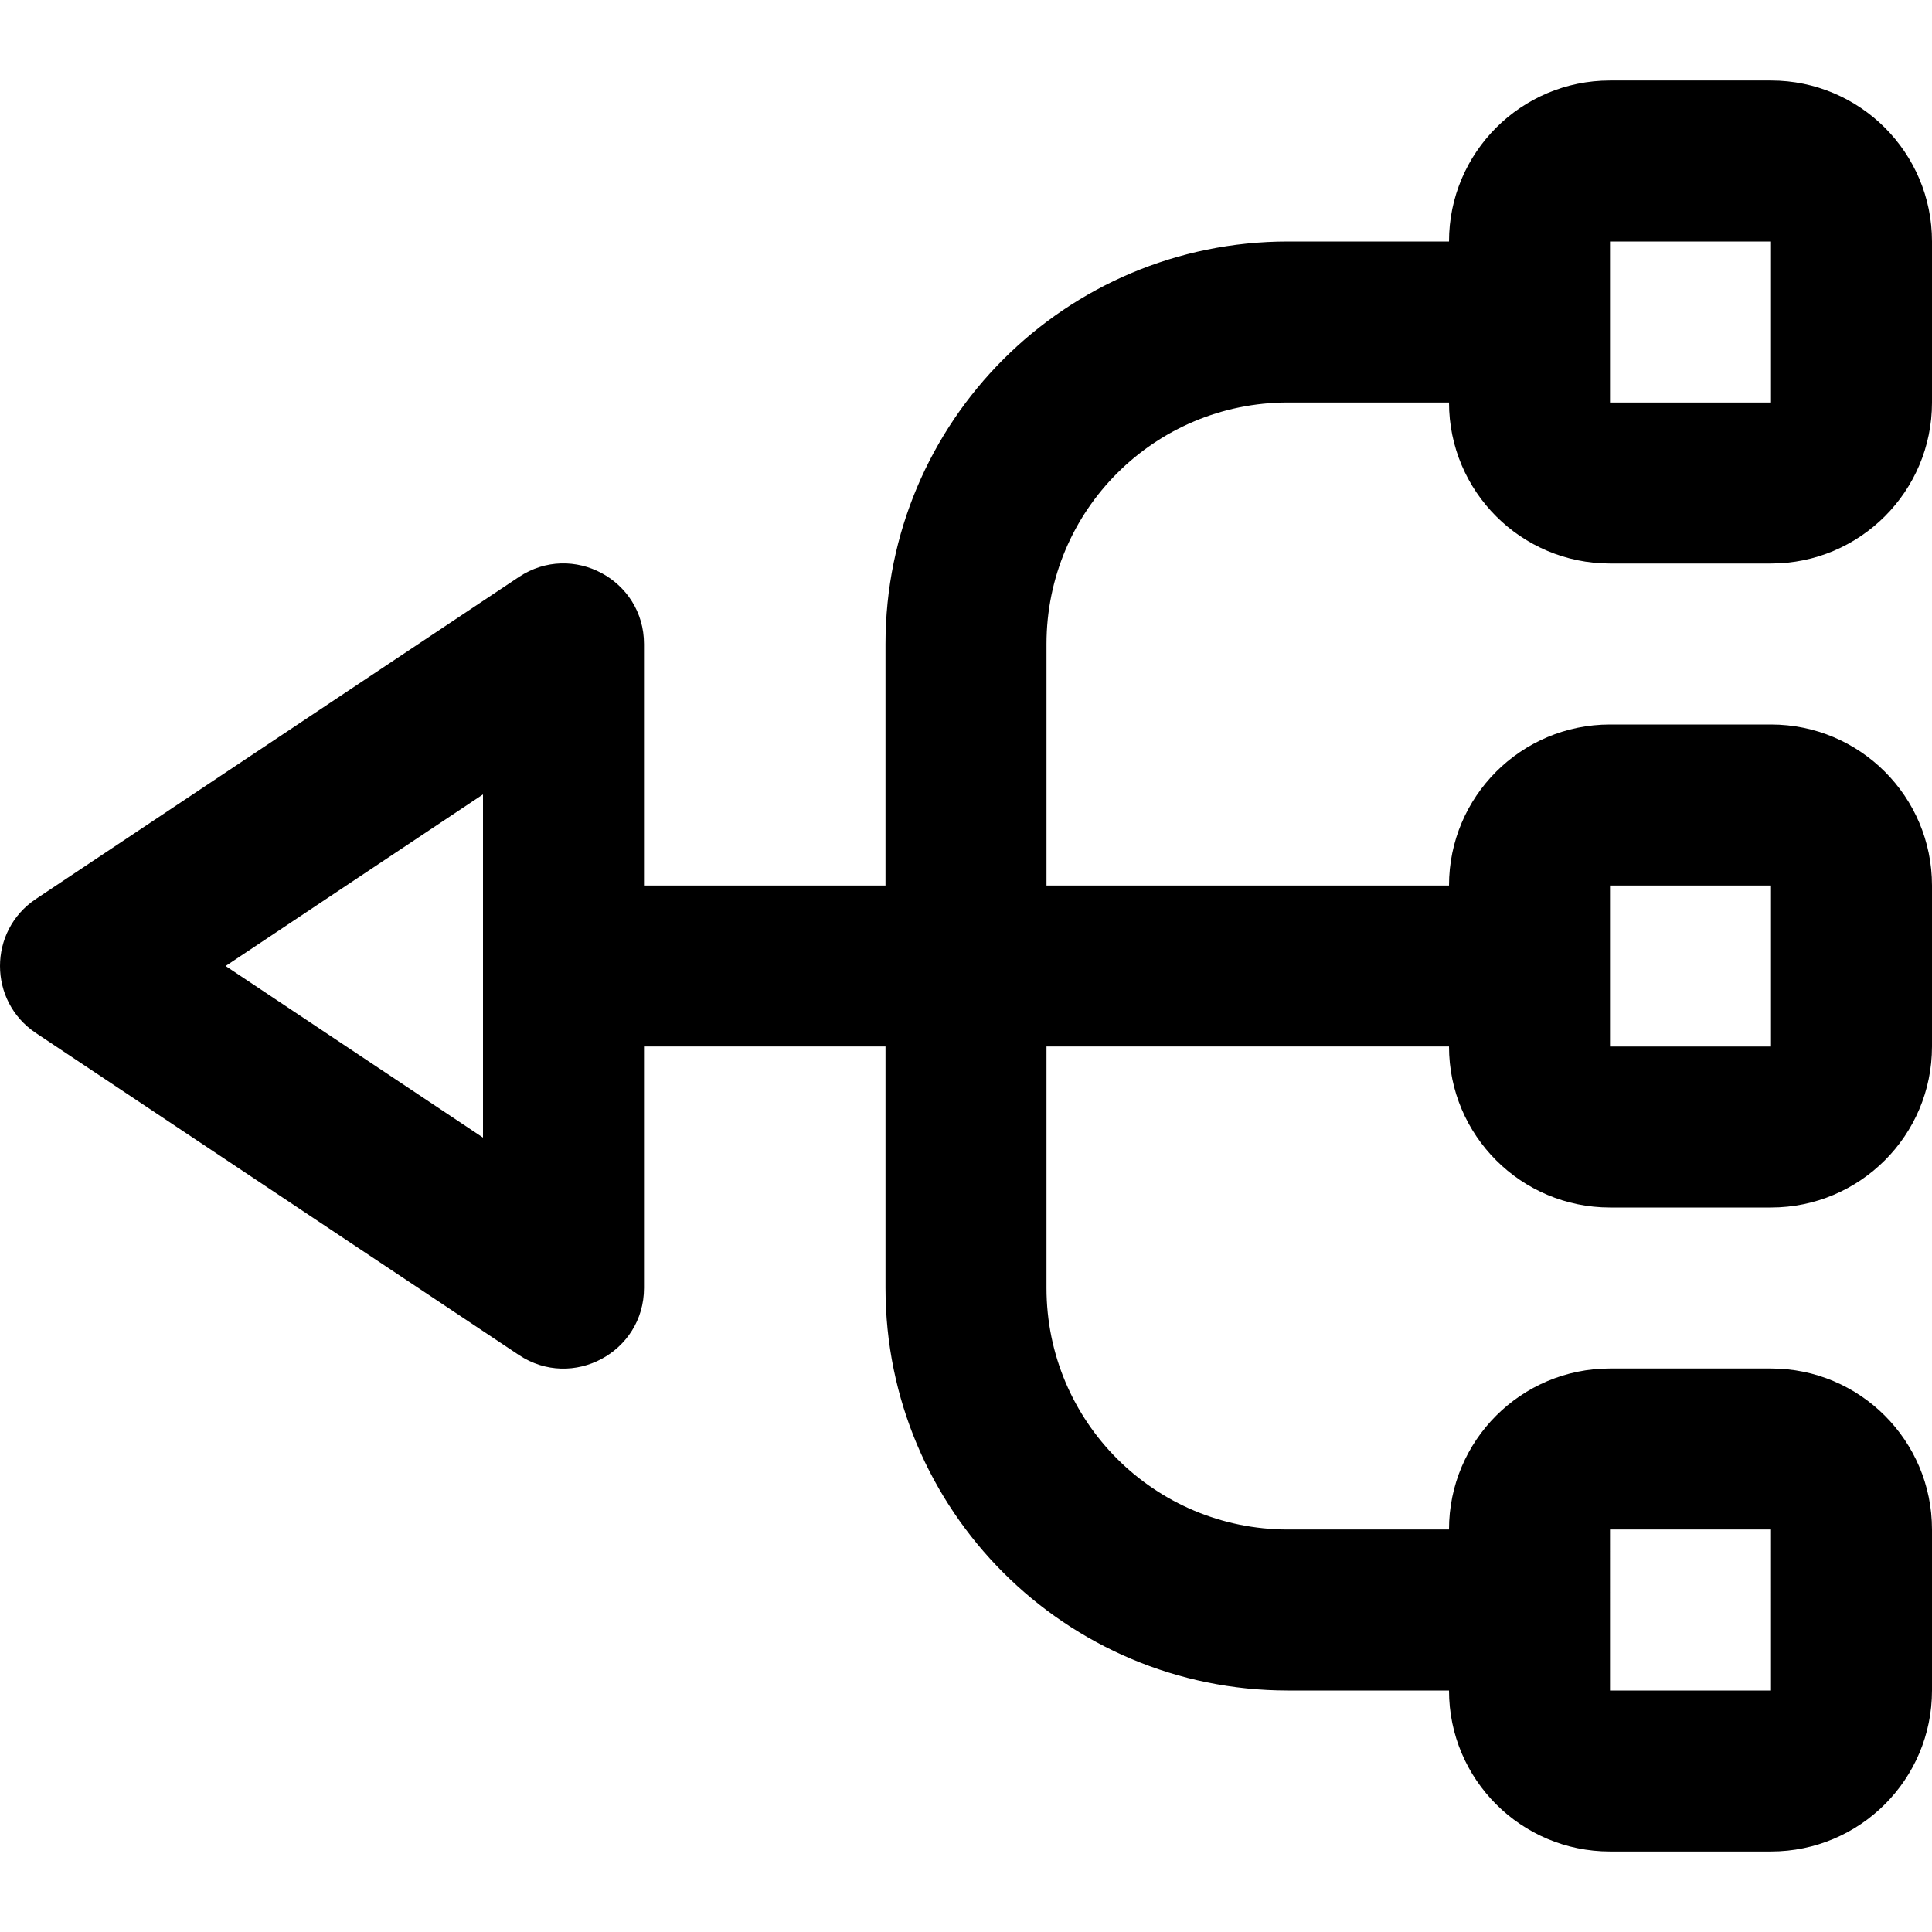 <?xml version="1.0" encoding="iso-8859-1"?>
<!-- Uploaded to: SVG Repo, www.svgrepo.com, Generator: SVG Repo Mixer Tools -->
<svg fill="#000000" height="800px" width="800px" version="1.1" id="Layer_1" xmlns="http://www.w3.org/2000/svg" xmlns:xlink="http://www.w3.org/1999/xlink" 
	 viewBox="0 0 512 512" xml:space="preserve">
<g>
	<g>
		<path d="M341.333,106.667H384c0,23.558,19.109,42.667,42.667,42.667h42.667c23.558,0,42.667-19.109,42.667-42.667V64
			c0-23.558-19.109-42.667-42.667-42.667h-42.667C403.109,21.333,384,40.442,384,64h-42.667
			c-58.95,0-106.667,47.717-106.667,106.667v64h-64v-64c0-17.039-18.99-27.202-33.167-17.75L9.5,238.25
			c-12.666,8.444-12.666,27.057,0,35.501l128,85.333c14.177,9.451,33.167-0.712,33.167-17.75v-64h64v64
			c0,58.95,47.717,106.667,106.667,106.667H384c0,23.558,19.109,42.667,42.667,42.667h42.667C492.891,490.667,512,471.558,512,448
			v-42.667c0-23.558-19.109-42.667-42.667-42.667h-42.667c-23.558,0-42.667,19.109-42.667,42.667h-42.667c-35.386,0-64-28.614-64-64
			v-64H384C384,300.891,403.109,320,426.667,320h42.667C492.891,320,512,300.891,512,277.333v-42.667
			C512,211.109,492.891,192,469.333,192h-42.667C403.109,192,384,211.109,384,234.667H277.333v-64
			C277.333,135.281,305.947,106.667,341.333,106.667z M426.667,64h42.667v42.667h-42.667V64z M128,301.472L59.793,256L128,210.528
			V301.472z M426.667,405.333h42.667V448h-42.667V405.333z M426.667,234.667h42.667v42.667h-42.667V234.667z"/>
	</g>
</g>
</svg>